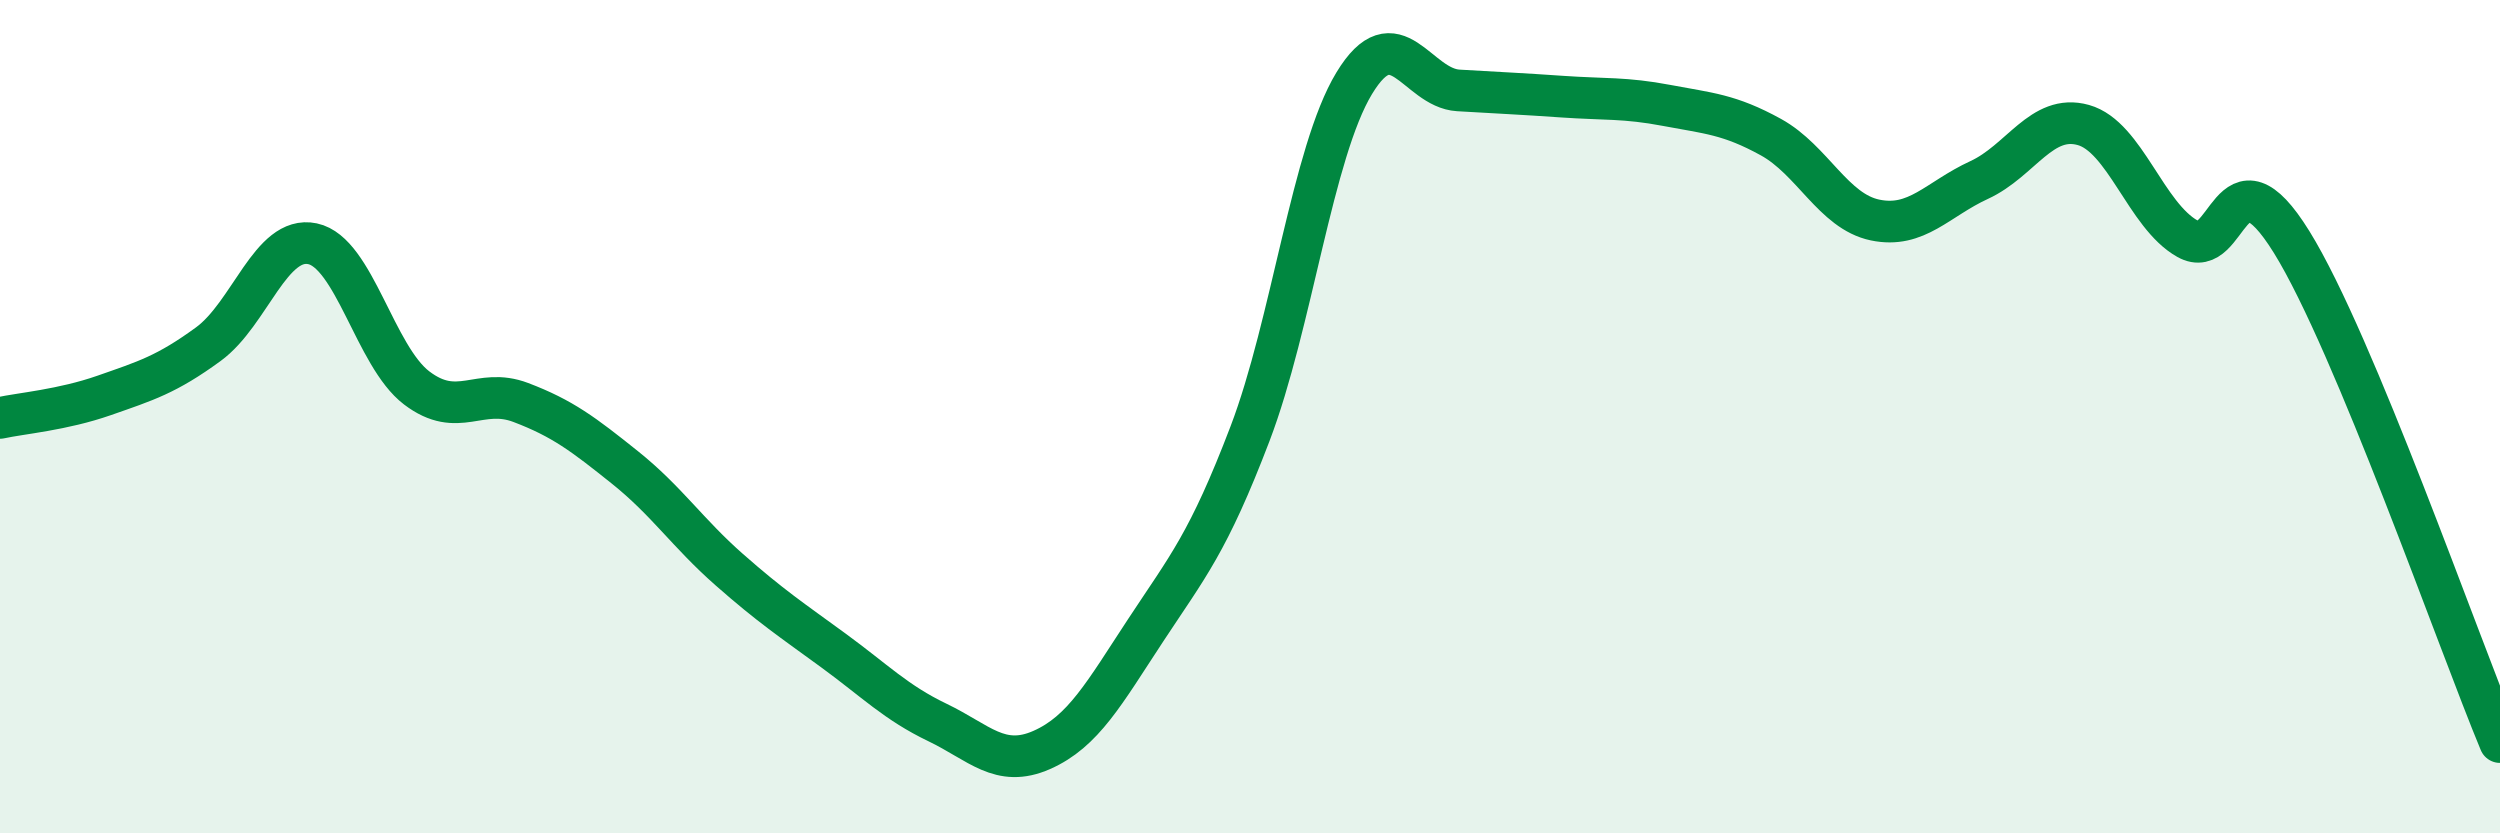 
    <svg width="60" height="20" viewBox="0 0 60 20" xmlns="http://www.w3.org/2000/svg">
      <path
        d="M 0,10.03 C 0.5,9.92 1.5,9.84 2.5,9.49 C 3.5,9.14 4,8.99 5,8.26 C 6,7.53 6.5,5.64 7.5,5.85 C 8.5,6.06 9,8.55 10,9.31 C 11,10.07 11.5,9.28 12.5,9.66 C 13.5,10.04 14,10.42 15,11.22 C 16,12.02 16.5,12.79 17.5,13.67 C 18.5,14.55 19,14.88 20,15.61 C 21,16.34 21.5,16.86 22.5,17.34 C 23.5,17.82 24,18.44 25,18 C 26,17.56 26.5,16.64 27.5,15.12 C 28.5,13.6 29,13.03 30,10.41 C 31,7.79 31.5,3.65 32.5,2 C 33.5,0.35 34,2.11 35,2.17 C 36,2.23 36.5,2.25 37.5,2.32 C 38.5,2.39 39,2.34 40,2.53 C 41,2.72 41.5,2.74 42.5,3.29 C 43.5,3.84 44,5.07 45,5.28 C 46,5.49 46.5,4.78 47.5,4.32 C 48.5,3.86 49,2.72 50,3 C 51,3.28 51.5,5.17 52.5,5.73 C 53.5,6.29 53.5,3.39 55,5.81 C 56.5,8.23 59,15.41 60,17.81L60 20L0 20Z"
        fill="#008740"
        opacity="0.1"
        stroke-linecap="round"
        stroke-linejoin="round"
      />
      <path
        d="M 0,10.03 C 0.5,9.92 1.5,9.84 2.5,9.49 C 3.5,9.14 4,8.99 5,8.26 C 6,7.53 6.5,5.64 7.5,5.85 C 8.5,6.06 9,8.55 10,9.31 C 11,10.07 11.5,9.28 12.5,9.66 C 13.5,10.04 14,10.42 15,11.22 C 16,12.02 16.5,12.79 17.5,13.67 C 18.5,14.55 19,14.88 20,15.61 C 21,16.34 21.5,16.86 22.5,17.34 C 23.5,17.82 24,18.44 25,18 C 26,17.56 26.5,16.64 27.5,15.12 C 28.5,13.6 29,13.03 30,10.41 C 31,7.79 31.5,3.65 32.5,2 C 33.5,0.35 34,2.11 35,2.17 C 36,2.23 36.5,2.25 37.5,2.32 C 38.5,2.39 39,2.34 40,2.53 C 41,2.72 41.5,2.74 42.5,3.29 C 43.5,3.84 44,5.07 45,5.28 C 46,5.49 46.5,4.78 47.5,4.32 C 48.5,3.86 49,2.72 50,3 C 51,3.28 51.5,5.17 52.5,5.73 C 53.5,6.29 53.5,3.39 55,5.81 C 56.5,8.23 59,15.41 60,17.81"
        stroke="#008740"
        stroke-width="1"
        fill="none"
        stroke-linecap="round"
        stroke-linejoin="round"
      />
    </svg>
  